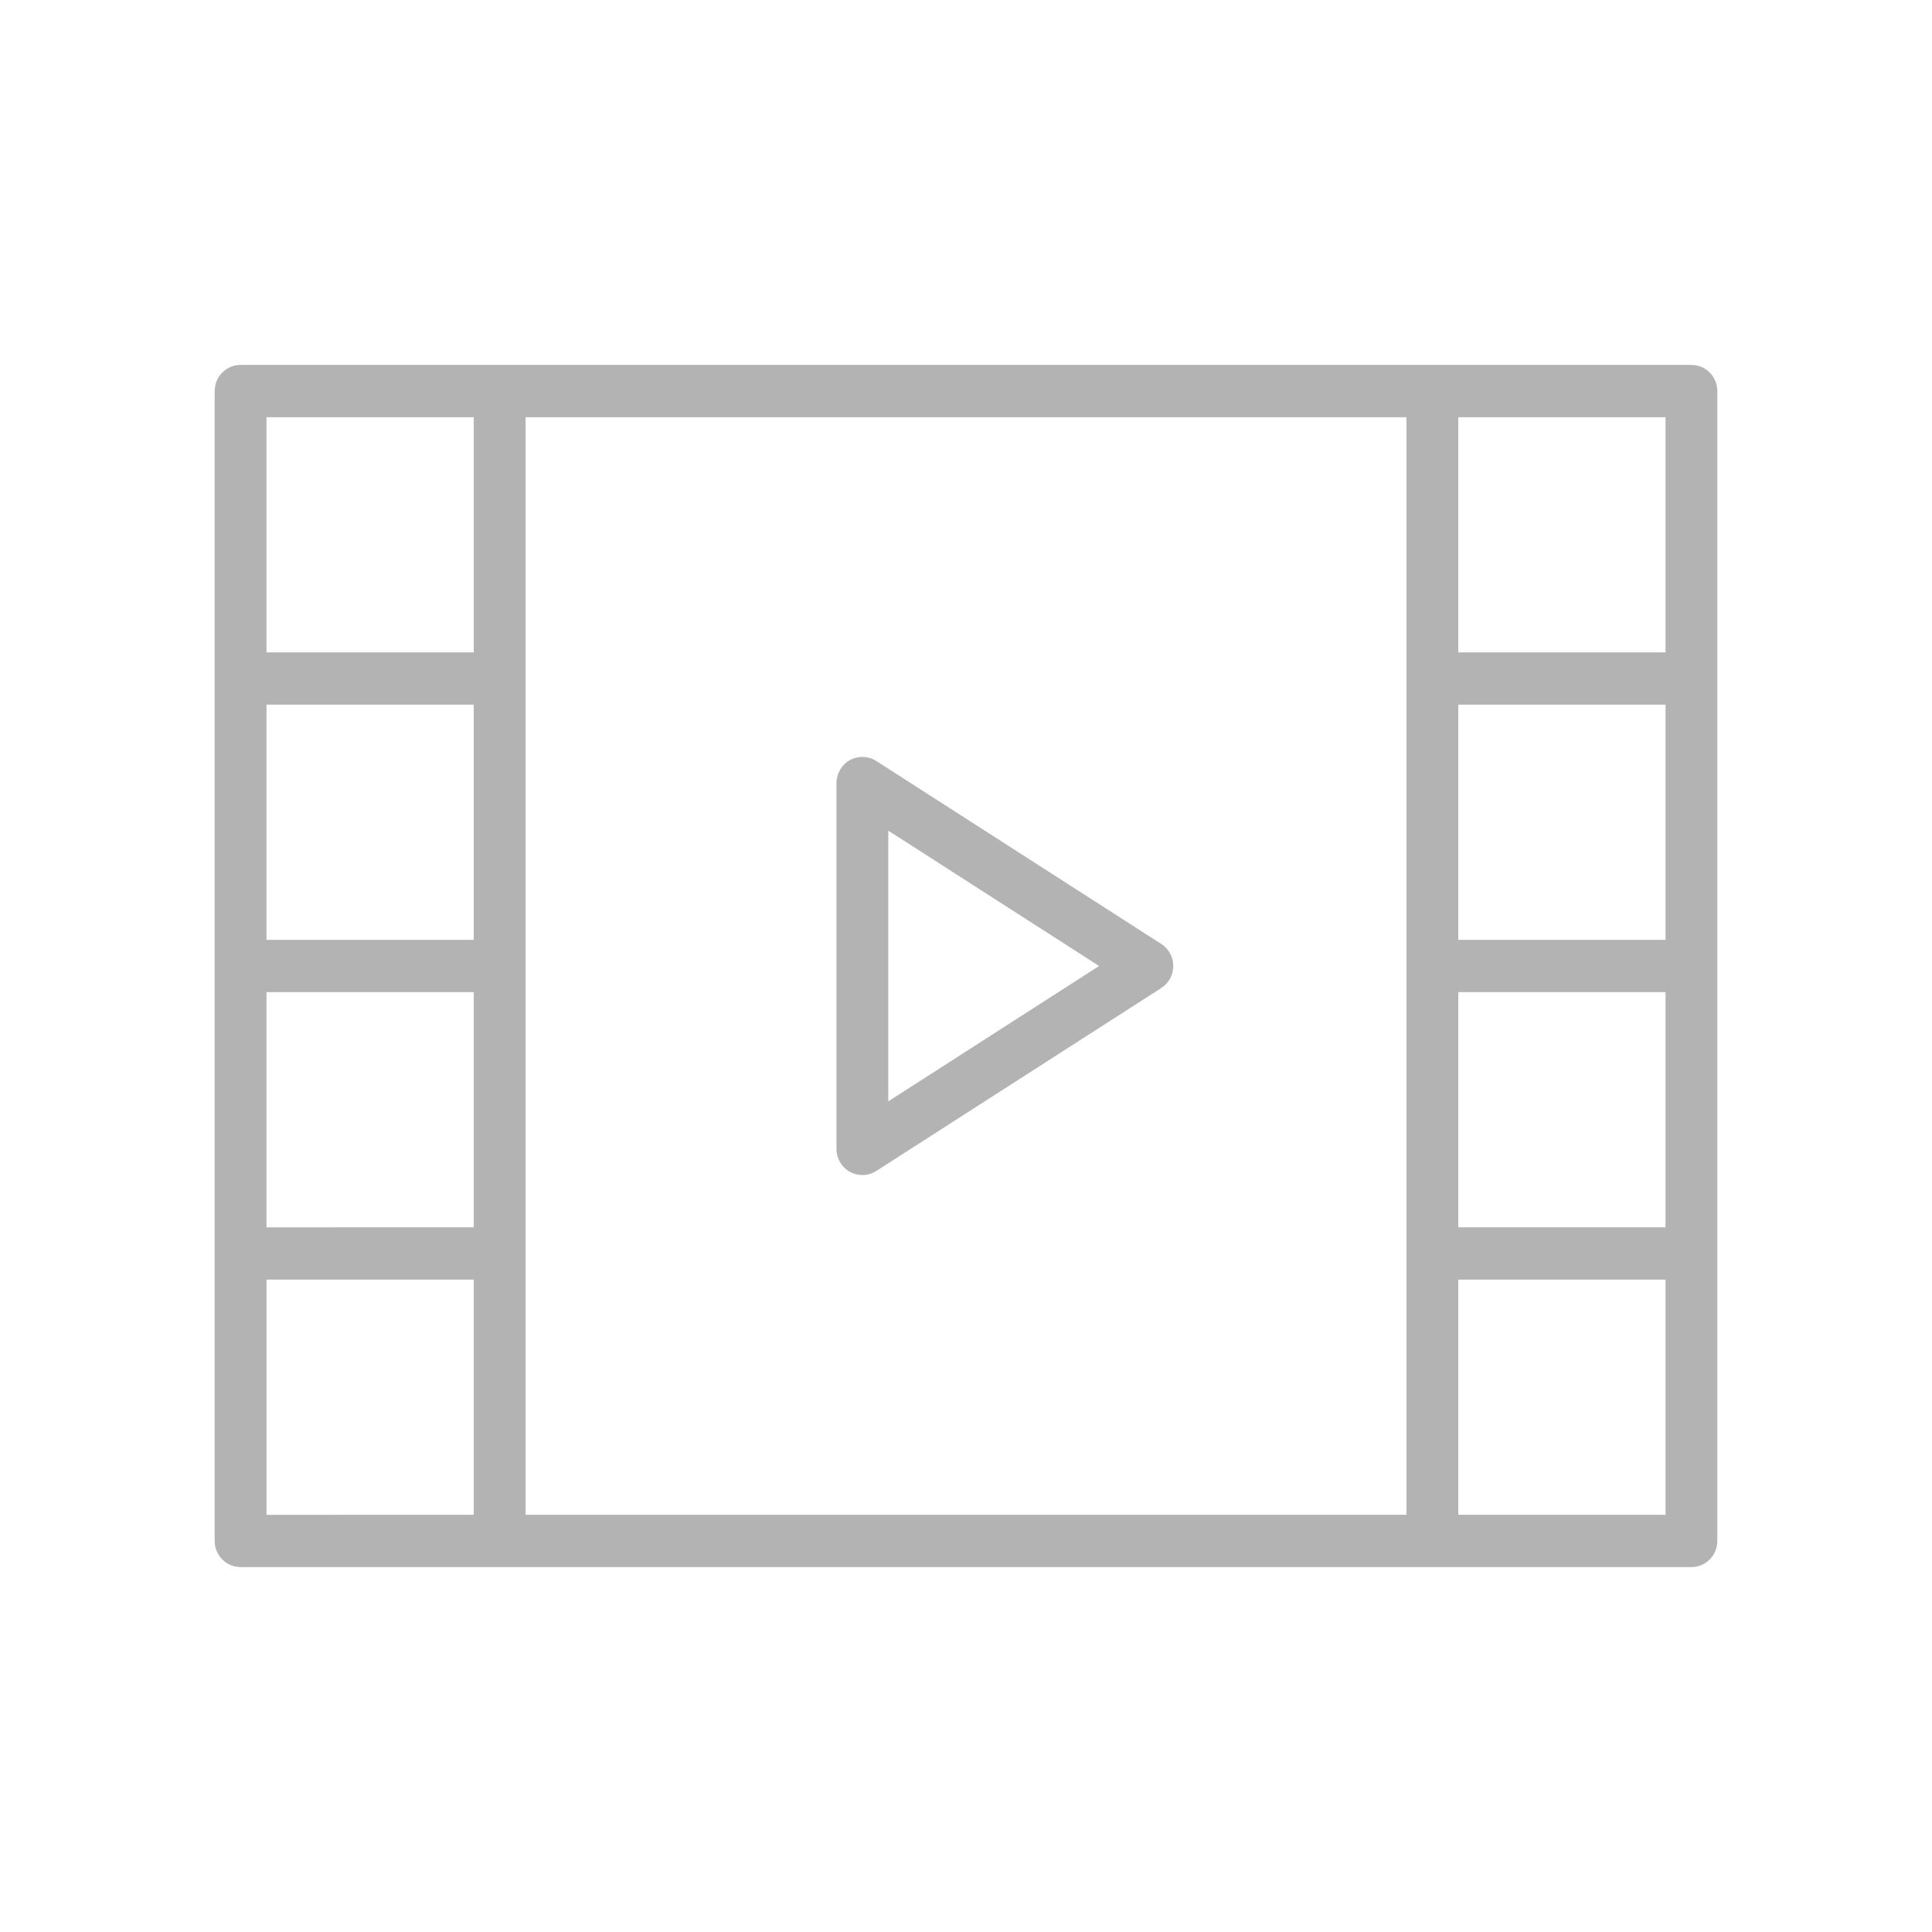 <svg xmlns="http://www.w3.org/2000/svg" width="90" height="90" viewBox="0 0 90 90">
    <g fill="#B3B3B3">
        <path d="M44.096 26.973L30.821 18.45c-.372-.238-.843-.253-1.23-.04-.385.214-.625.623-.625 1.067v17.044c0 .444.24.853.626 1.067.18.1.38.15.58.15.226 0 .452-.064.649-.19l13.275-8.522c.348-.224.56-.61.56-1.027 0-.416-.212-.803-.56-1.027zM31.38 34.305v-12.61L41.2 28l-9.82 6.305z" transform="translate(10 17)"/>
        <path d="M68.793 0H1.206C.542 0 0 .544 0 1.217v53.566C0 55.456.54 56 1.207 56h67.587c.665 0 1.206-.544 1.206-1.217V1.217C70 .544 69.46 0 68.793 0zM12.07 26.783H2.414V15.826h9.655v10.957zm-9.655 2.434h9.655v10.957H2.414V29.217zm12.069 12.174V2.435h41.034V53.565H14.483V41.391zm53.103-14.608h-9.655V15.826h9.655v10.957zm-9.655 2.434h9.655v10.957h-9.655V29.217zm9.655-26.782V13.39h-9.655V2.435h9.655zm-65.172 0h9.655V13.39H2.414V2.435zm0 51.13V42.61h9.655v10.956H2.414zm65.172 0h-9.655V42.61h9.655v10.956z" transform="translate(10 17)"/>
    </g>
</svg>
